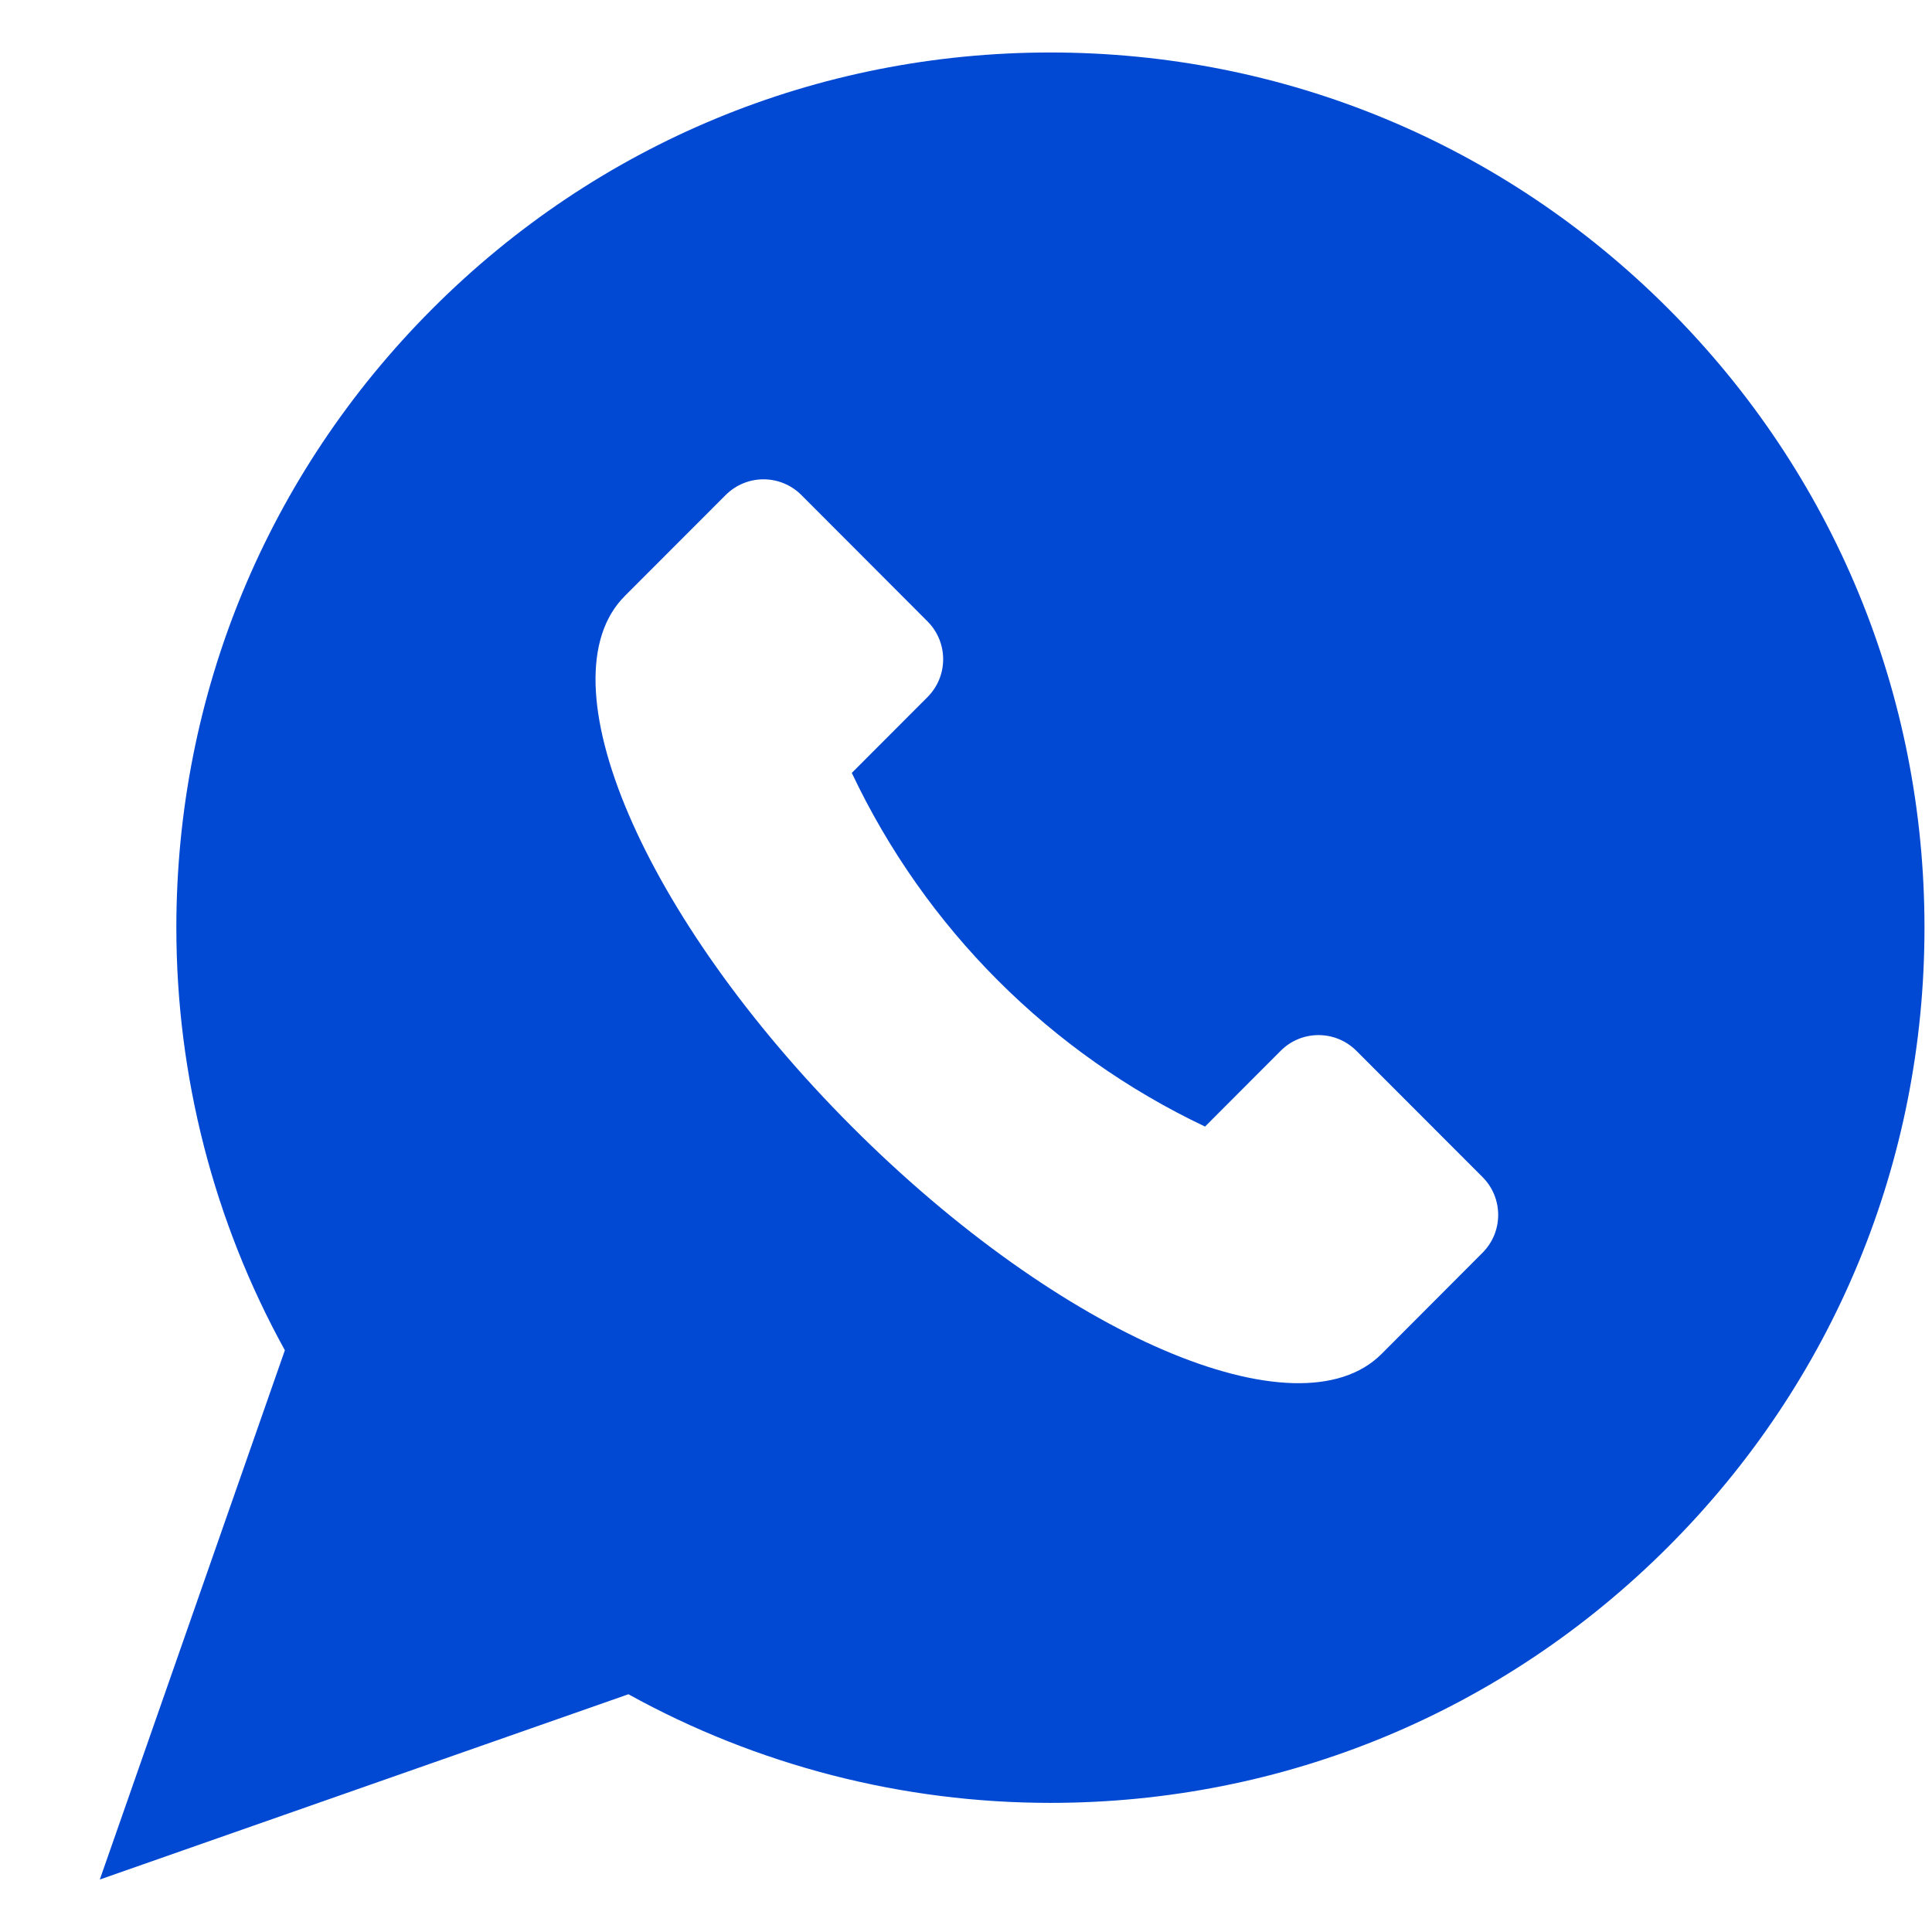 <svg width="18" height="18" viewBox="0 0 18 18" fill="none" xmlns="http://www.w3.org/2000/svg">
<path d="M15.544 2.877C14.006 1.337 11.961 0.489 9.786 0.489C7.611 0.489 5.566 1.337 4.028 2.877C2.49 4.417 1.643 6.465 1.643 8.643C1.643 10.023 1.991 11.379 2.654 12.58L0.93 17.511L5.855 15.785C7.054 16.448 8.408 16.797 9.786 16.797C11.961 16.797 14.006 15.949 15.544 14.409C17.083 12.869 17.93 10.821 17.93 8.643C17.93 6.465 17.083 4.417 15.544 2.877ZM13.812 11.672L12.872 12.614C12.093 13.394 9.883 12.445 7.936 10.496C5.989 8.546 5.042 6.333 5.821 5.553L6.761 4.612C6.956 4.417 7.271 4.417 7.466 4.612L8.641 5.789C8.836 5.984 8.836 6.3 8.641 6.495L7.936 7.201C8.62 8.647 9.783 9.811 11.227 10.496L11.932 9.79C12.126 9.595 12.442 9.595 12.637 9.79L13.812 10.966C14.007 11.161 14.007 11.477 13.812 11.672Z" fill="#0149D3"/>
</svg>
